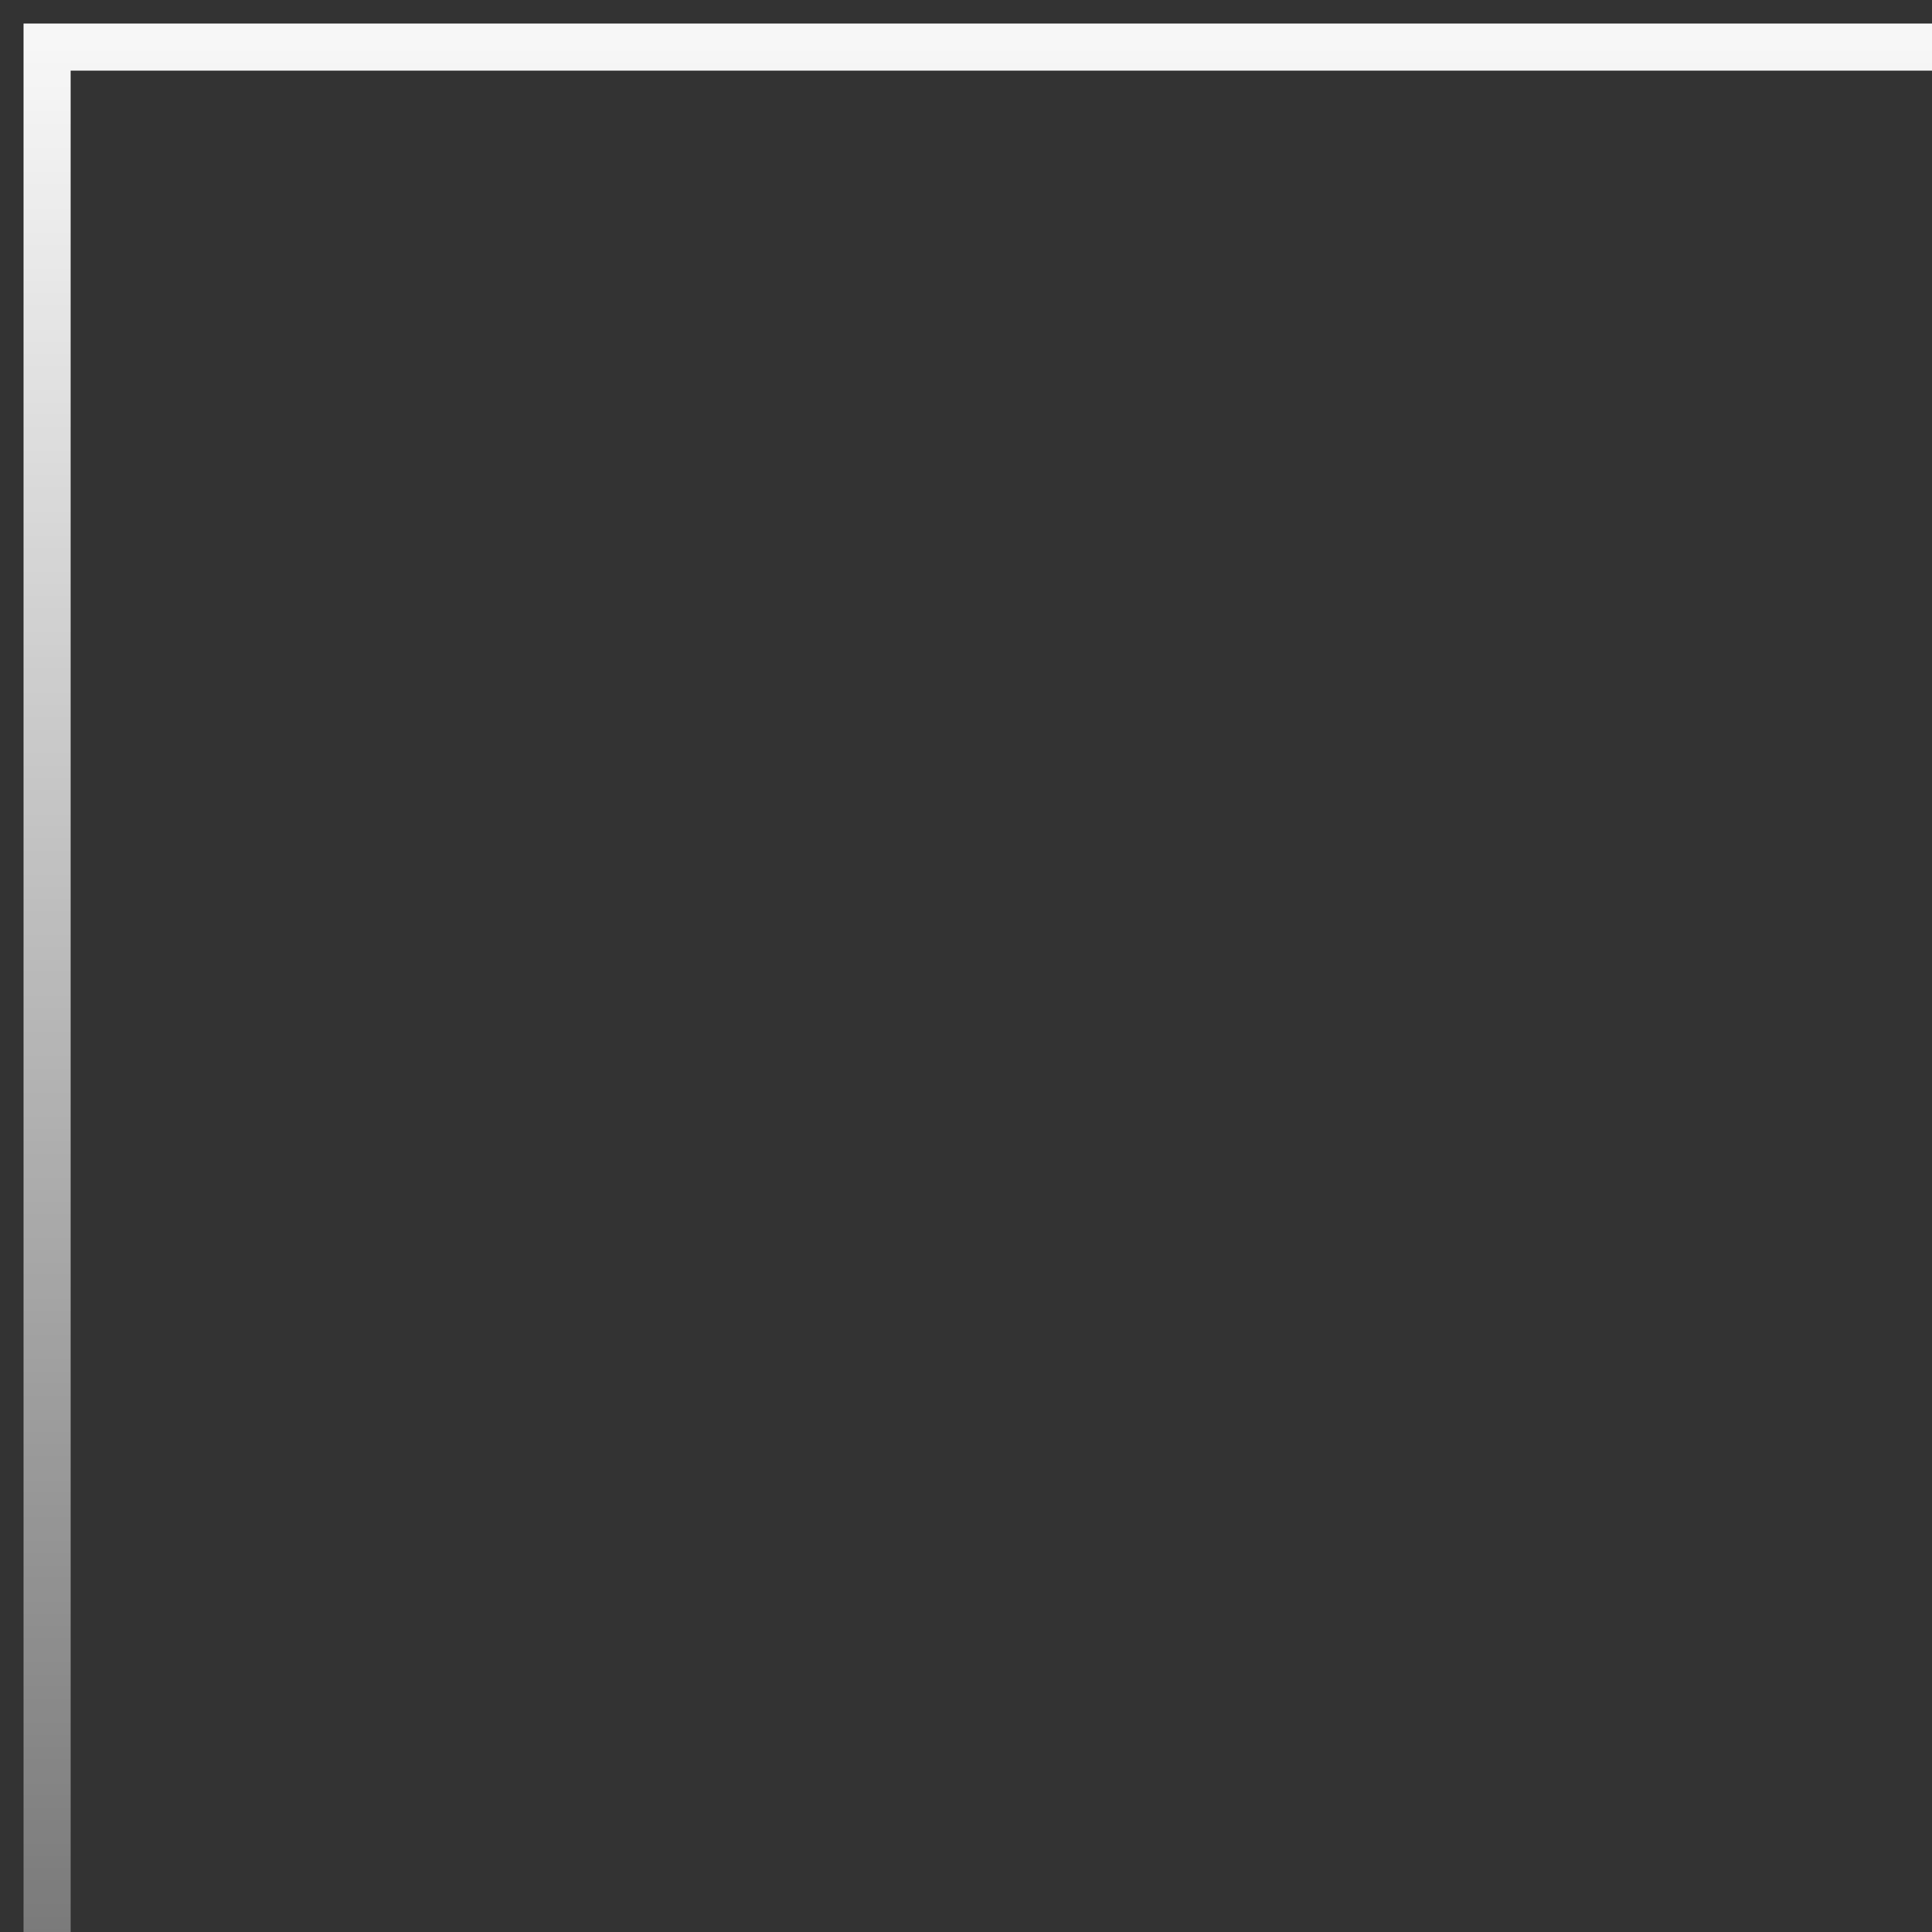 <?xml version="1.0" encoding="UTF-8"?> <svg xmlns="http://www.w3.org/2000/svg" width="41" height="41" viewBox="0 0 41 41" fill="none"><rect x="0" y="0" width="41" height="41" fill="#333333" stroke="none"/> <path d="M41 1H1V41" stroke="url(#paint0_linear_150_274)"></path> <defs> <linearGradient id="paint0_linear_150_274" x1="21" y1="1" x2="21" y2="41" gradientUnits="userSpaceOnUse"> <stop stop-color="white" stop-opacity="0.96"></stop> <stop offset="1" stop-color="white" stop-opacity="0.35"></stop> </linearGradient> </defs> </svg> 